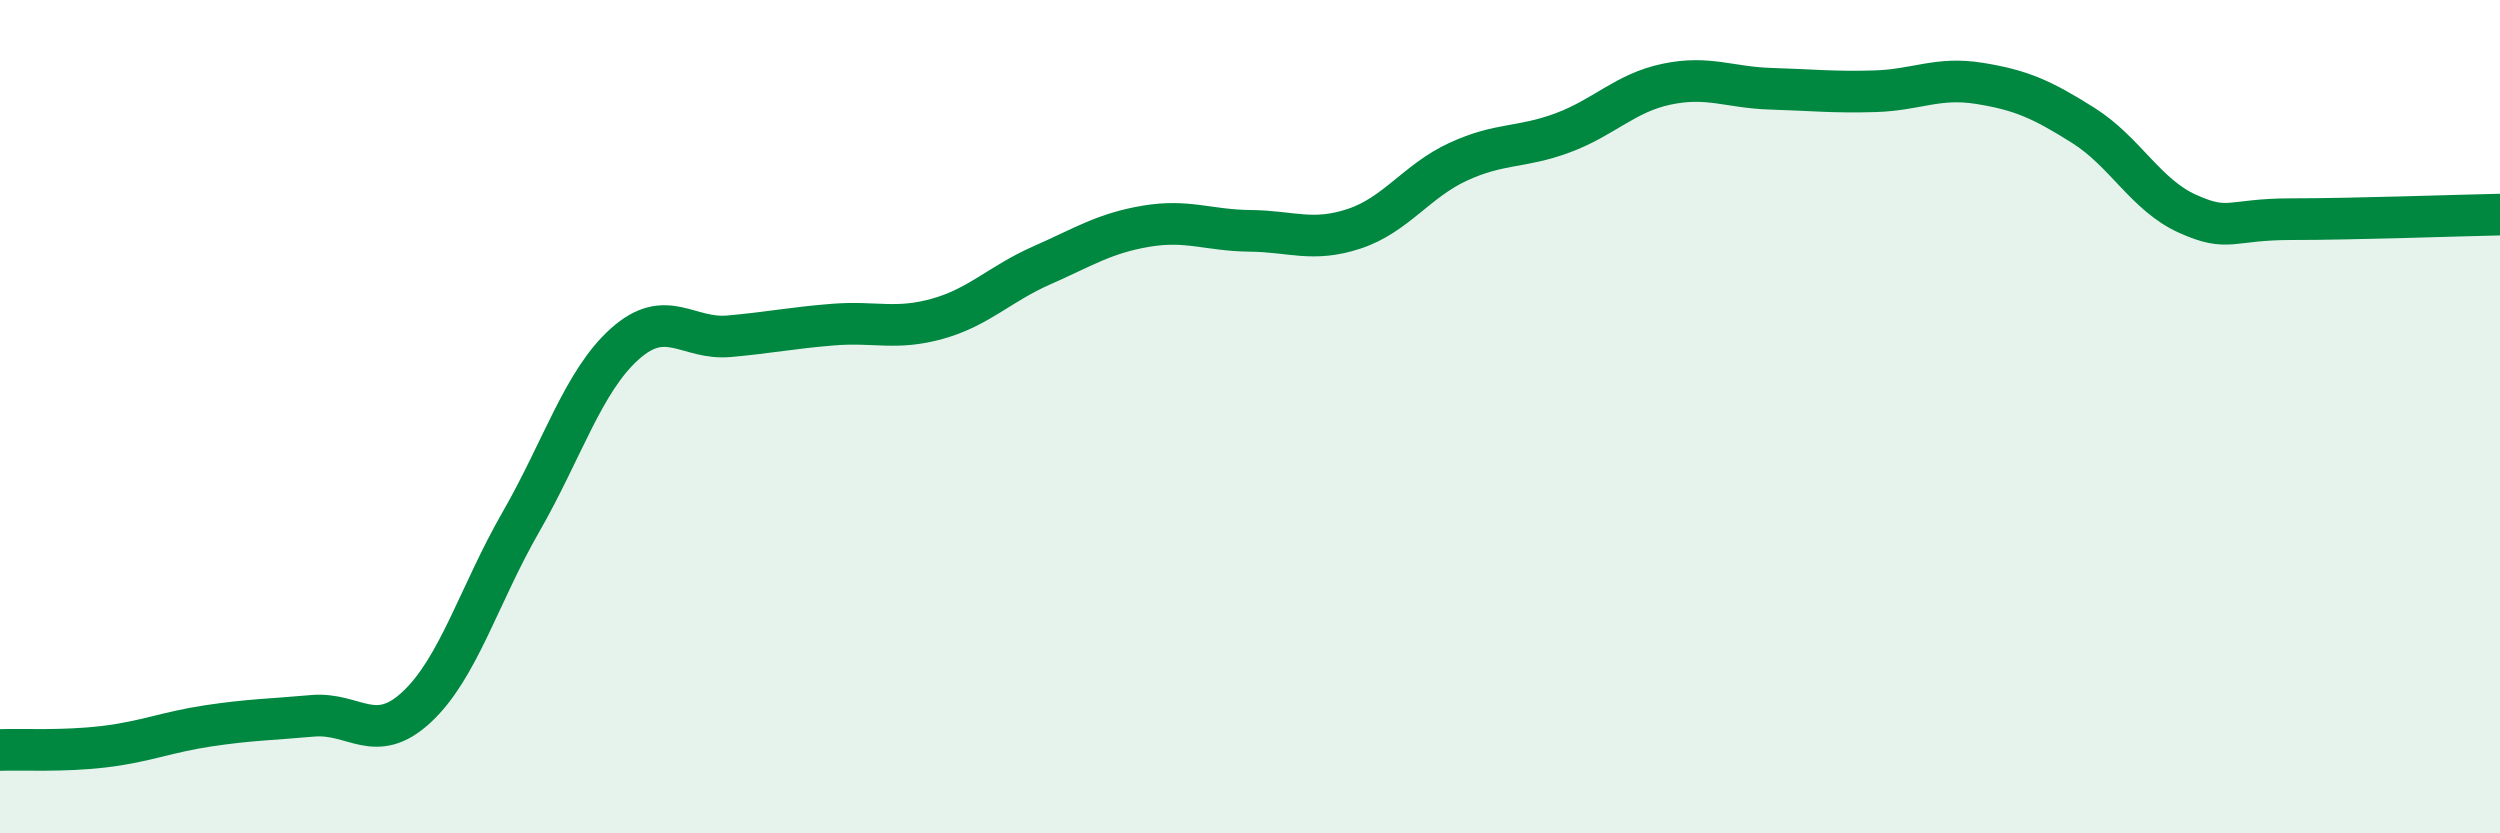 
    <svg width="60" height="20" viewBox="0 0 60 20" xmlns="http://www.w3.org/2000/svg">
      <path
        d="M 0,18 C 0.5,17.98 1.5,18.04 2.5,17.92 C 3.5,17.8 4,17.57 5,17.42 C 6,17.27 6.5,17.27 7.5,17.18 C 8.5,17.09 9,17.9 10,16.97 C 11,16.04 11.5,14.27 12.5,12.53 C 13.5,10.79 14,9.14 15,8.25 C 16,7.36 16.5,8.16 17.5,8.07 C 18.5,7.98 19,7.87 20,7.79 C 21,7.71 21.5,7.93 22.5,7.65 C 23.5,7.37 24,6.81 25,6.37 C 26,5.93 26.5,5.6 27.5,5.43 C 28.5,5.26 29,5.53 30,5.54 C 31,5.55 31.5,5.82 32.5,5.49 C 33.5,5.16 34,4.34 35,3.88 C 36,3.42 36.5,3.56 37.5,3.19 C 38.5,2.82 39,2.23 40,2.02 C 41,1.81 41.5,2.1 42.5,2.13 C 43.5,2.16 44,2.22 45,2.19 C 46,2.16 46.5,1.84 47.5,2 C 48.5,2.16 49,2.38 50,3.01 C 51,3.64 51.5,4.68 52.5,5.13 C 53.5,5.58 53.5,5.26 55,5.26 C 56.5,5.26 59,5.17 60,5.15L60 20L0 20Z"
        fill="#008740"
        opacity="0.1"
        stroke-linecap="round"
        stroke-linejoin="round"
      />
      <path
        d="M 0,18 C 0.5,17.98 1.5,18.04 2.5,17.92 C 3.5,17.8 4,17.57 5,17.42 C 6,17.27 6.5,17.27 7.5,17.18 C 8.5,17.09 9,17.9 10,16.97 C 11,16.04 11.5,14.27 12.5,12.53 C 13.5,10.79 14,9.14 15,8.25 C 16,7.36 16.5,8.16 17.5,8.07 C 18.5,7.98 19,7.87 20,7.79 C 21,7.71 21.5,7.93 22.5,7.65 C 23.5,7.37 24,6.81 25,6.37 C 26,5.93 26.5,5.6 27.5,5.43 C 28.5,5.26 29,5.53 30,5.54 C 31,5.55 31.5,5.82 32.5,5.49 C 33.5,5.16 34,4.34 35,3.88 C 36,3.42 36.5,3.56 37.5,3.19 C 38.5,2.82 39,2.23 40,2.02 C 41,1.81 41.5,2.1 42.5,2.13 C 43.5,2.16 44,2.22 45,2.19 C 46,2.16 46.5,1.84 47.5,2 C 48.5,2.16 49,2.38 50,3.01 C 51,3.64 51.5,4.68 52.5,5.13 C 53.5,5.58 53.5,5.26 55,5.26 C 56.5,5.26 59,5.17 60,5.15"
        stroke="#008740"
        stroke-width="1"
        fill="none"
        stroke-linecap="round"
        stroke-linejoin="round"
      />
    </svg>
  